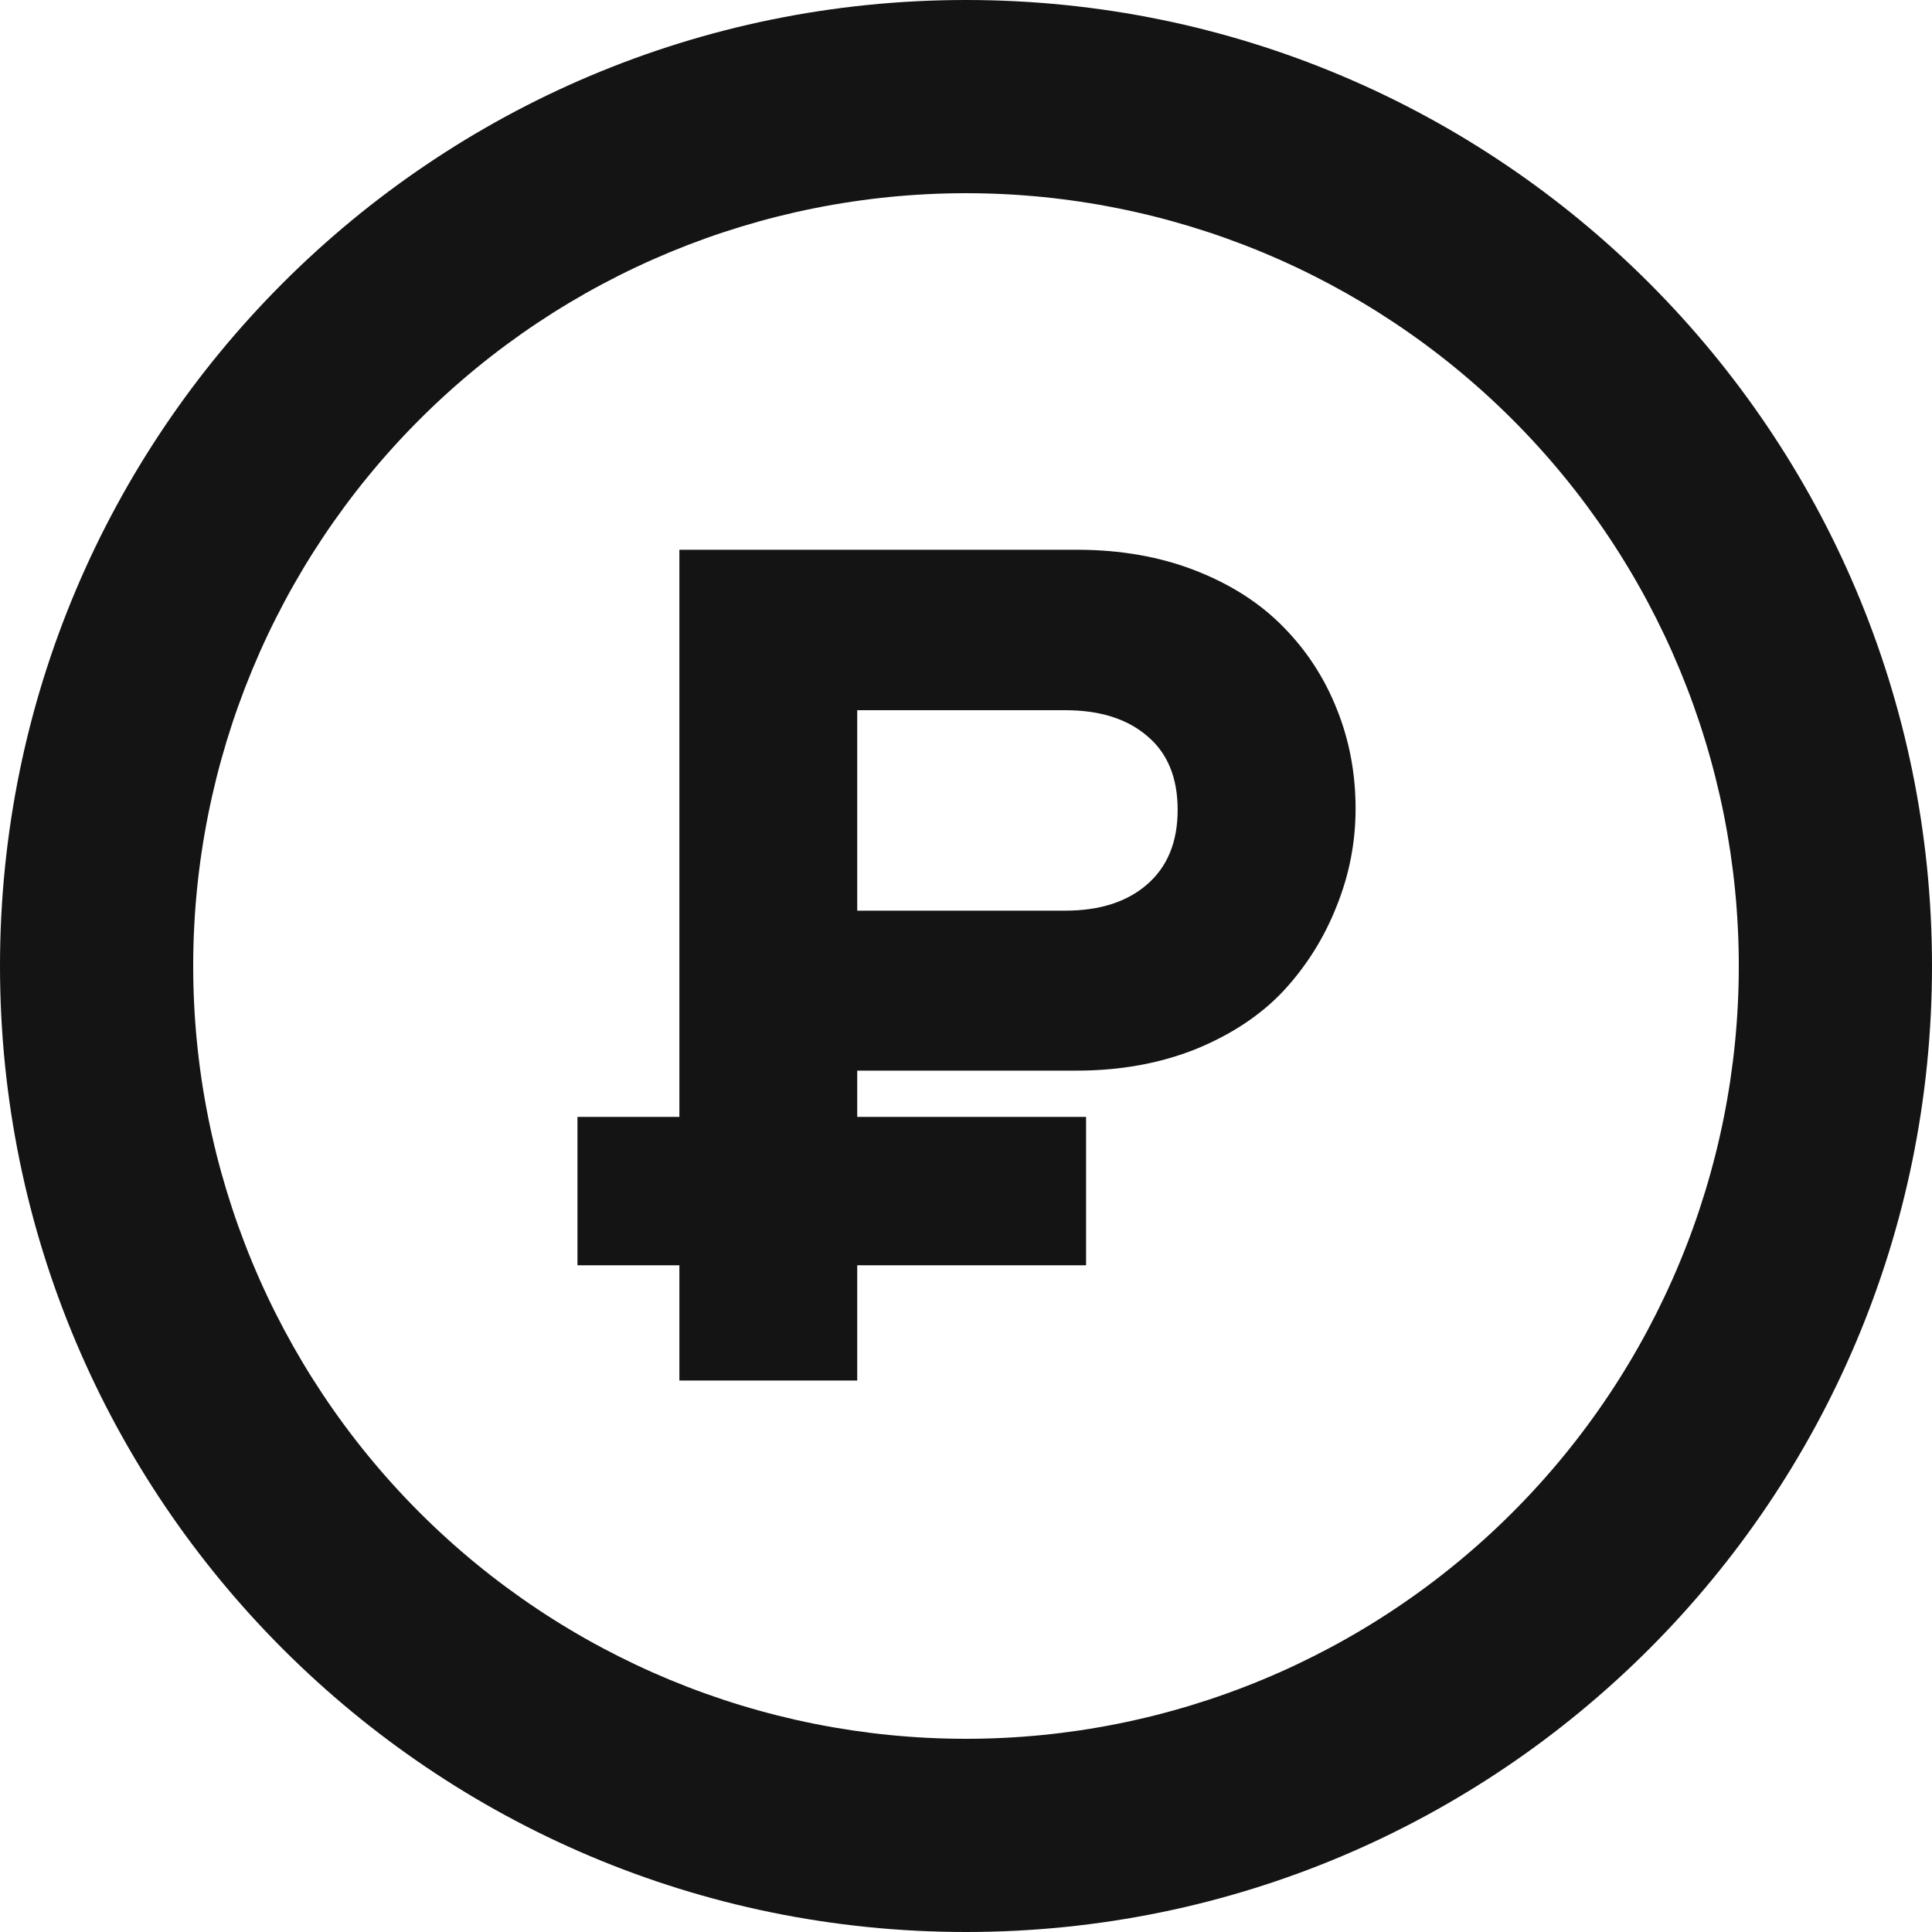 <?xml version="1.0" encoding="UTF-8"?> <svg xmlns="http://www.w3.org/2000/svg" width="20" height="20" viewBox="0 0 20 20" fill="none"> <path d="M10 20C4.477 20 0 15.523 0 10C0 4.477 4.477 0 10 0C15.523 0 20 4.477 20 10C20 15.523 15.523 20 10 20ZM10 18C12.122 18 14.157 17.157 15.657 15.657C17.157 14.157 18 12.122 18 10C18 7.878 17.157 5.843 15.657 4.343C14.157 2.843 12.122 2 10 2C7.878 2 5.843 2.843 4.343 4.343C2.843 5.843 2 7.878 2 10C2 12.122 2.843 14.157 4.343 15.657C5.843 17.157 7.878 18 10 18Z" fill="#141414"></path> <path d="M11.148 11.083H8.874V11.562H11.243V13.098H8.874V14.291H7.033V13.098H5.978V11.562H7.033V5.691H11.148C11.599 5.691 12.009 5.763 12.377 5.907C12.745 6.051 13.049 6.247 13.289 6.494C13.529 6.738 13.713 7.022 13.841 7.346C13.969 7.666 14.033 8.008 14.033 8.372C14.033 8.724 13.966 9.061 13.835 9.385C13.707 9.709 13.525 9.999 13.289 10.255C13.053 10.507 12.749 10.709 12.377 10.861C12.005 11.009 11.595 11.083 11.148 11.083ZM8.874 7.352V9.427H11.028C11.383 9.427 11.665 9.337 11.873 9.157C12.085 8.974 12.191 8.716 12.191 8.384C12.191 8.052 12.087 7.798 11.879 7.622C11.671 7.442 11.387 7.352 11.028 7.352H8.874Z" fill="#141414"></path> </svg> 